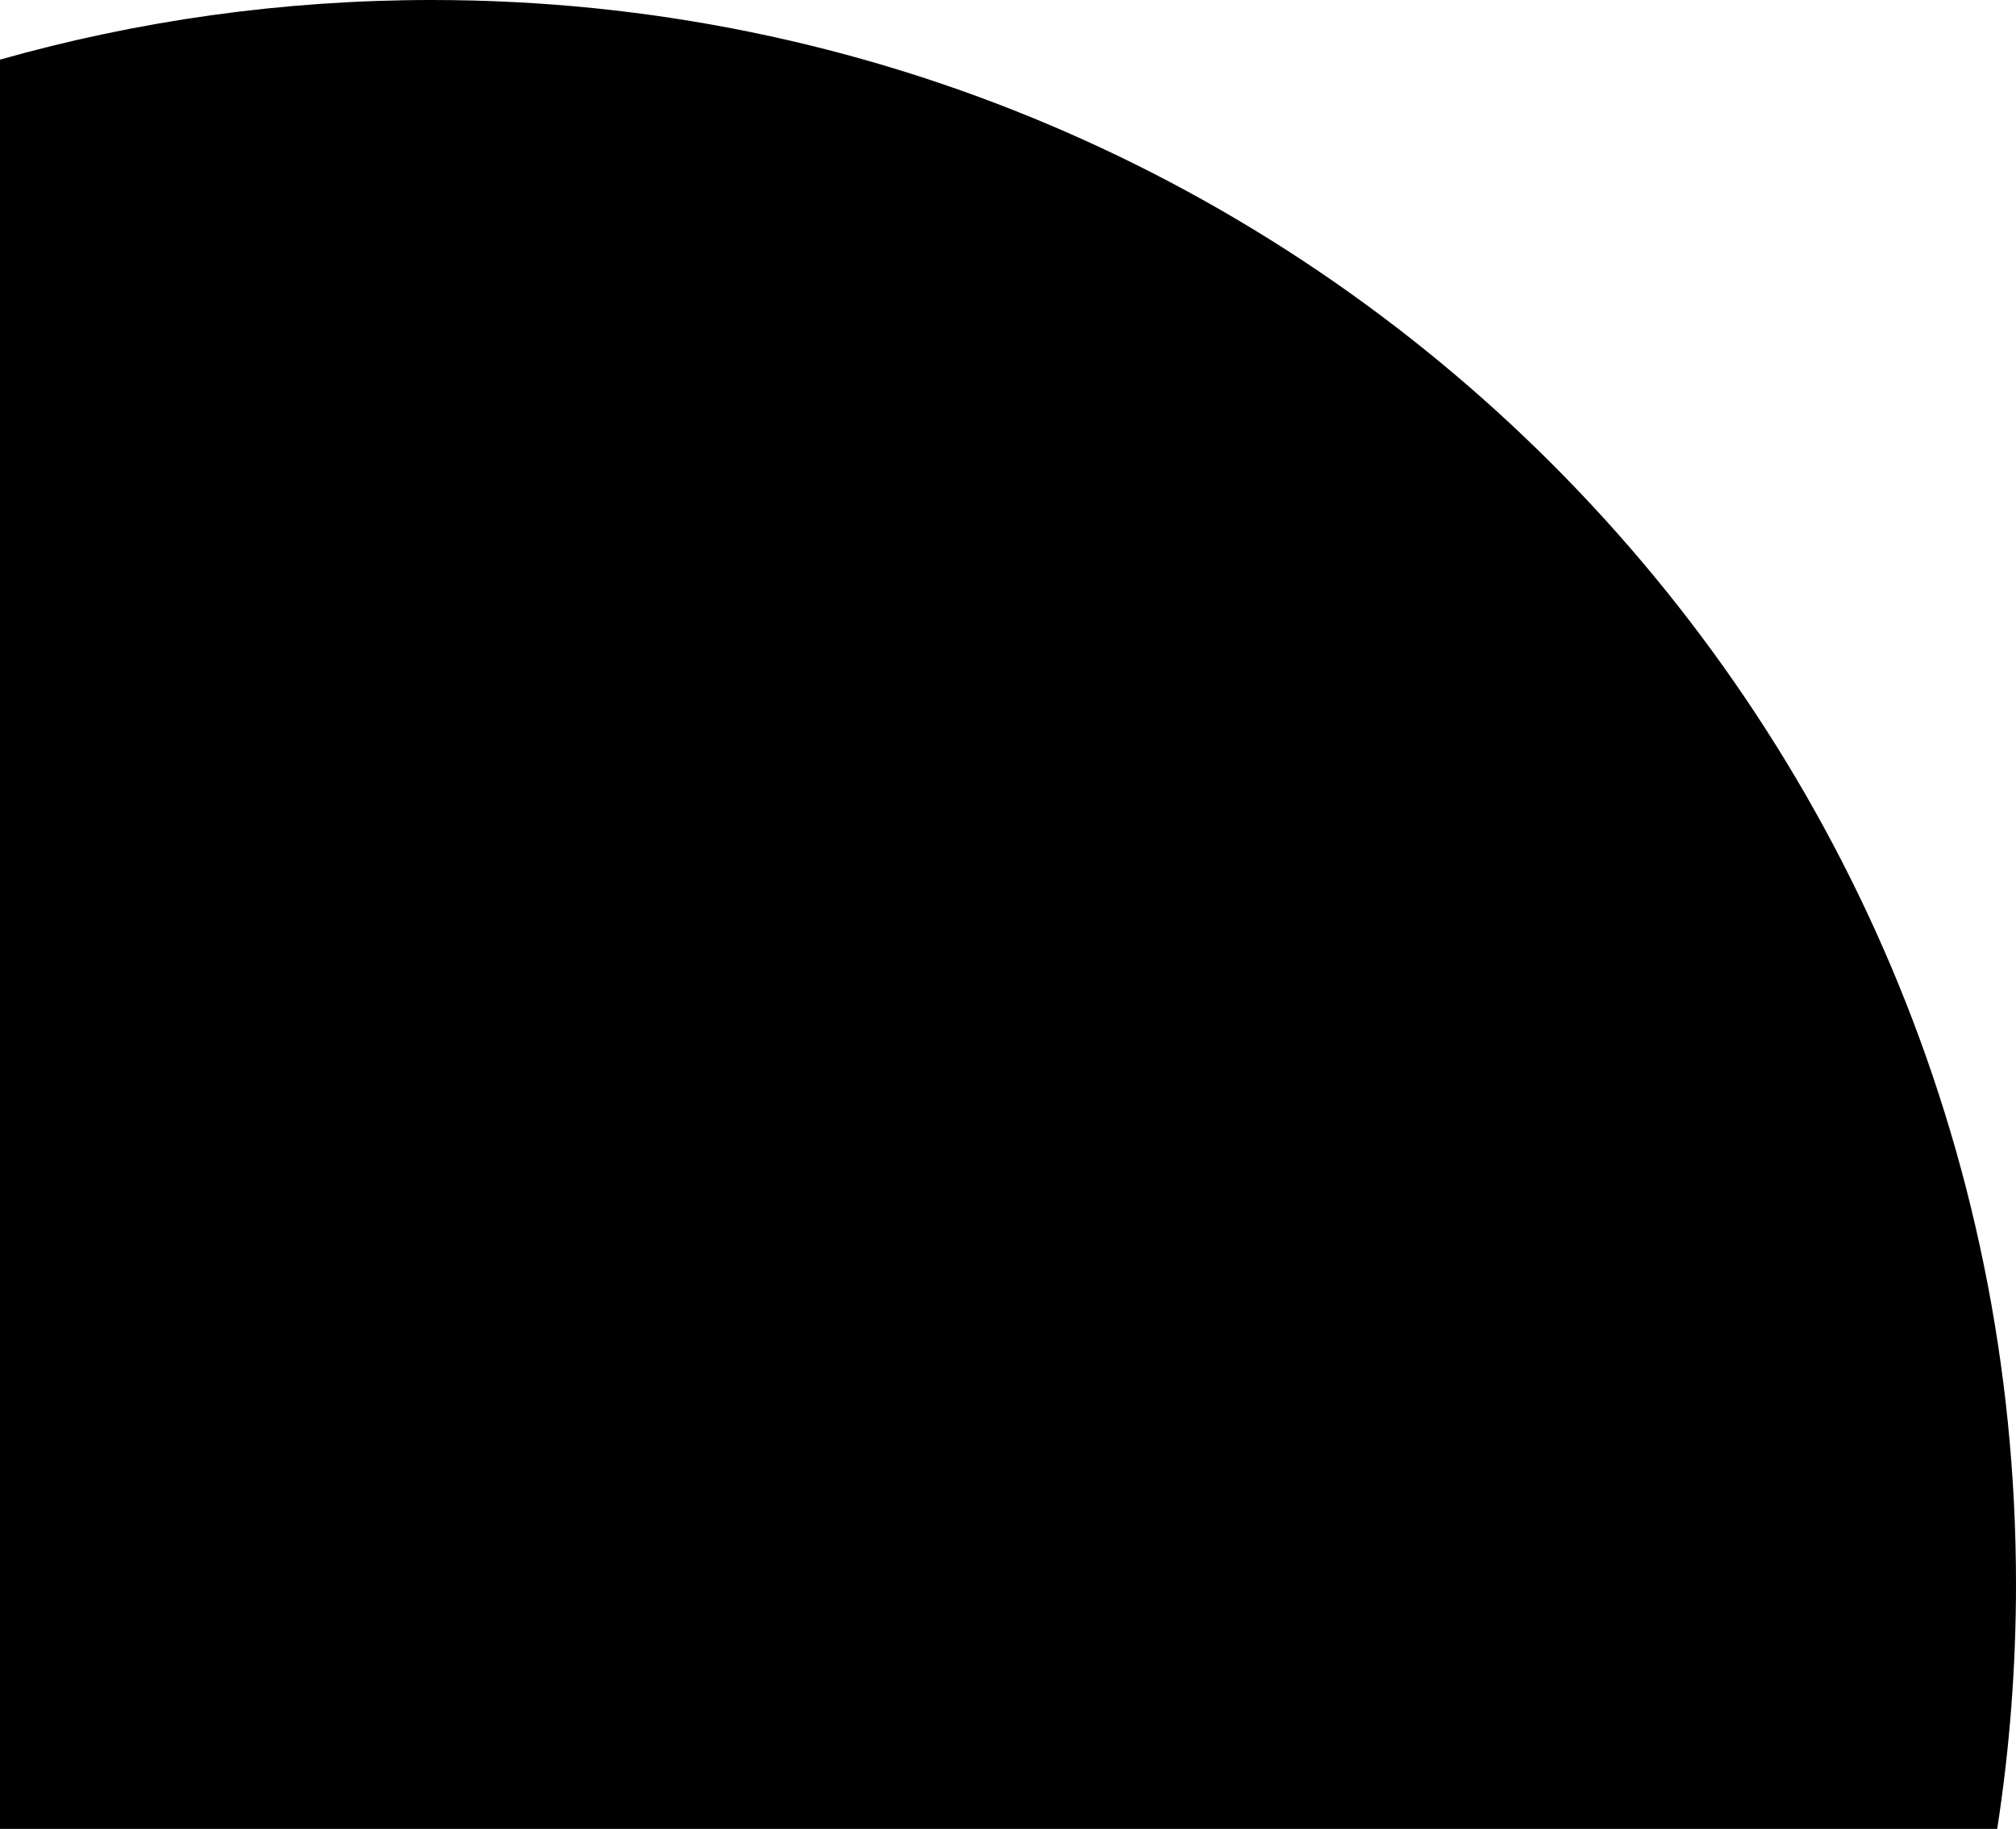 <?xml version="1.0" encoding="UTF-8"?>
<svg width="140px" height="127px" viewBox="0 0 140 127" version="1.1" xmlns="http://www.w3.org/2000/svg" xmlns:xlink="http://www.w3.org/1999/xlink">
    <title>Combined Shape</title>
    <g id="About-us" stroke="none" stroke-width="1" fill="none" fill-rule="evenodd">
        <g transform="translate(-1010, -1926)" fill="#000000" id="Combined-Shape">
            <path d="M1040,1926 C1100.751,1926 1150,1975.249 1150,2036 C1150,2041.782 1149.554,2047.46 1148.694,2053.002 L1010,2053 L1010,1930.141 C1019.537,1927.443 1029.6,1926 1040,1926 Z"></path>
        </g>
    </g>
</svg>